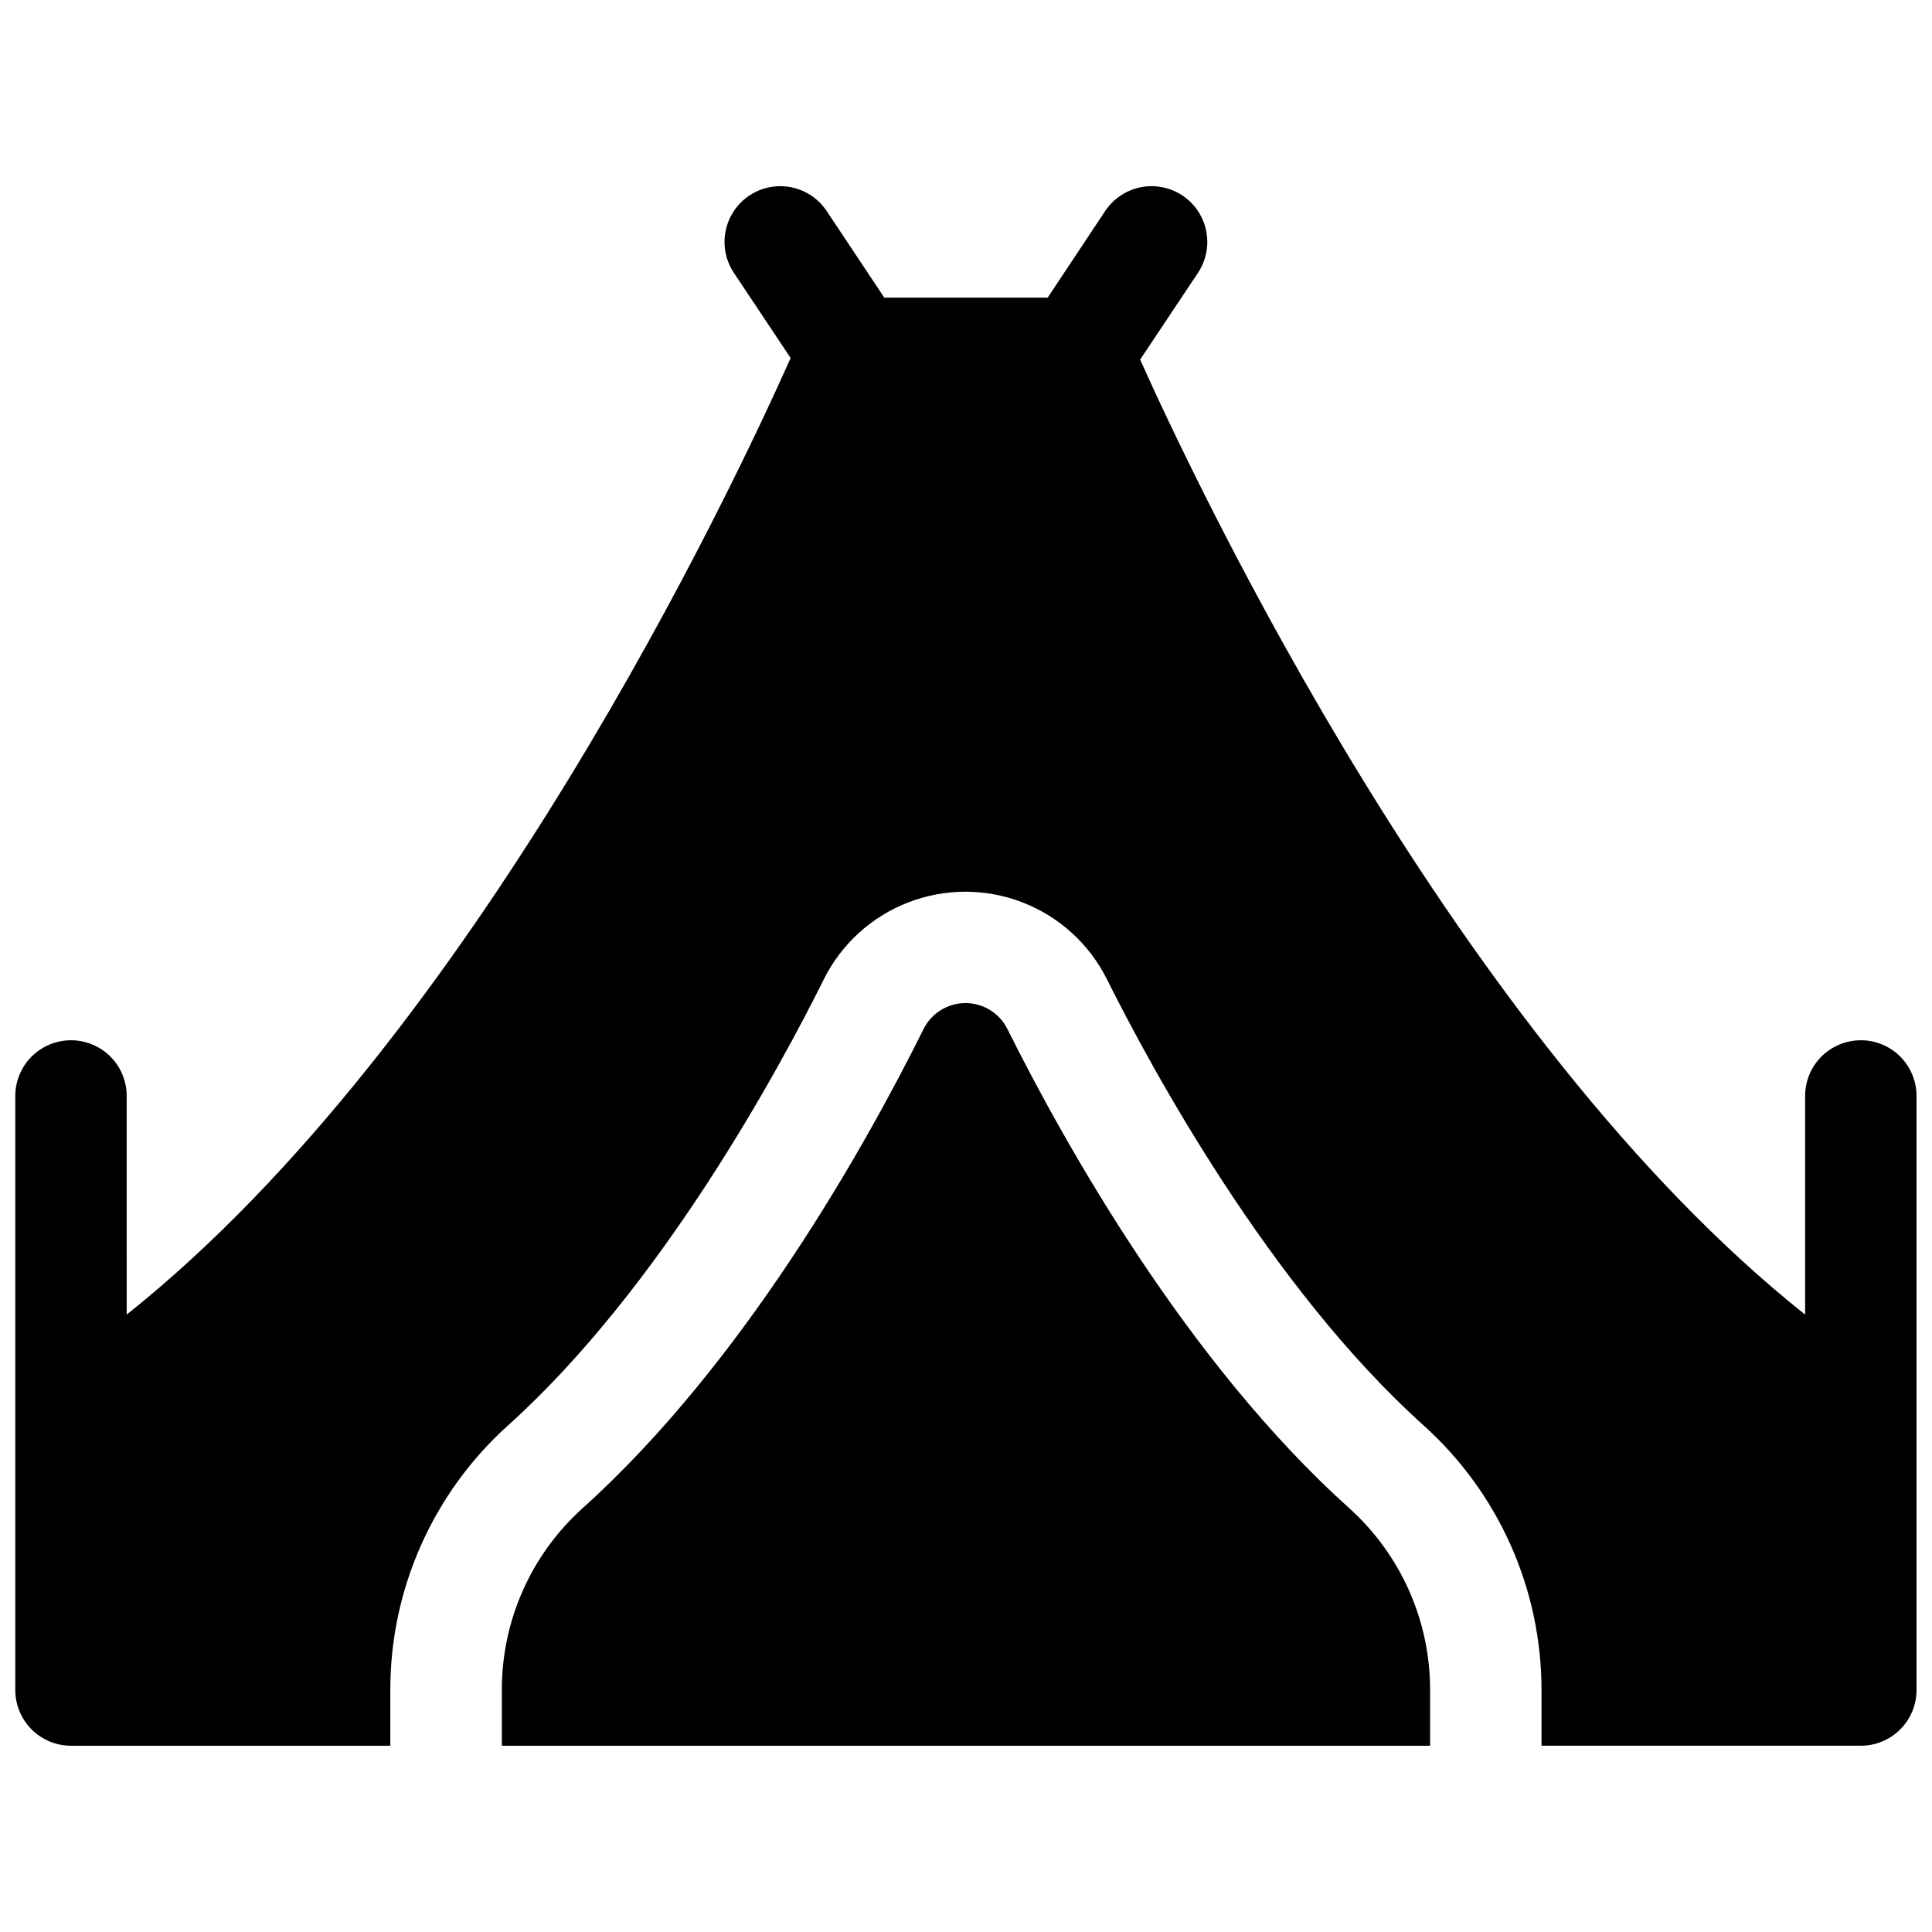 <?xml version="1.0" encoding="UTF-8"?>
<!-- Uploaded to: SVG Repo, www.svgrepo.com, Generator: SVG Repo Mixer Tools -->
<svg width="800px" height="800px" version="1.1" viewBox="144 144 512 512" xmlns="http://www.w3.org/2000/svg">
 <defs>
  <clipPath id="a">
   <path d="m148.09 193h503.81v414h-503.81z"/>
  </clipPath>
 </defs>
 <path d="m501.64 543.76c-42.953-38.582-75.258-96.176-90.676-127.07-2.102-4.207-6.398-6.863-11.098-6.863-4.703 0-9 2.656-11.102 6.863-15.359 30.898-47.539 88.492-90.449 127.07-13.605 12.293-21.355 29.781-21.32 48.117v14.762h246v-14.762c0.02-18.34-7.742-35.828-21.355-48.117z"/>
 <g clip-path="url(#a)">
  <path d="m637.14 419.68c-3.914 0-7.672 1.555-10.438 4.32-2.769 2.769-4.324 6.523-4.324 10.438v57.949c-91.926-73.141-160.82-218.73-176.23-253.09l15.332-22.996c2.922-4.394 3.281-10.016 0.938-14.746-2.344-4.731-7.031-7.852-12.301-8.188-5.266-0.336-10.312 2.164-13.238 6.559l-15.23 22.949h-43.297l-15.273-22.949c-2.926-4.394-7.973-6.894-13.238-6.559-5.269 0.336-9.957 3.457-12.301 8.188-2.344 4.731-1.984 10.352 0.941 14.746l15.047 22.574c-14.906 33.457-83.641 180.07-175.95 253.5l-0.004-57.941c0-5.273-2.812-10.145-7.379-12.781-4.566-2.637-10.195-2.637-14.762 0s-7.379 7.508-7.379 12.781v157.44c0 3.914 1.555 7.668 4.324 10.438 2.766 2.769 6.519 4.324 10.434 4.324h84.625v-14.762c-0.02-26.703 11.289-52.164 31.117-70.051 40.727-36.625 72.129-94.898 83.75-118.26h-0.004c4.652-9.352 12.629-16.625 22.363-20.406 9.738-3.781 20.531-3.789 30.277-0.027 9.742 3.762 17.73 11.023 22.398 20.363 11.66 23.359 43.199 81.672 83.996 118.31 19.855 17.883 31.188 43.352 31.184 70.07v14.762h84.625c3.914 0 7.668-1.555 10.438-4.324 2.766-2.769 4.32-6.523 4.32-10.438v-157.44c0-3.914-1.555-7.668-4.32-10.438-2.769-2.766-6.523-4.32-10.438-4.32z"/>
 </g>
</svg>